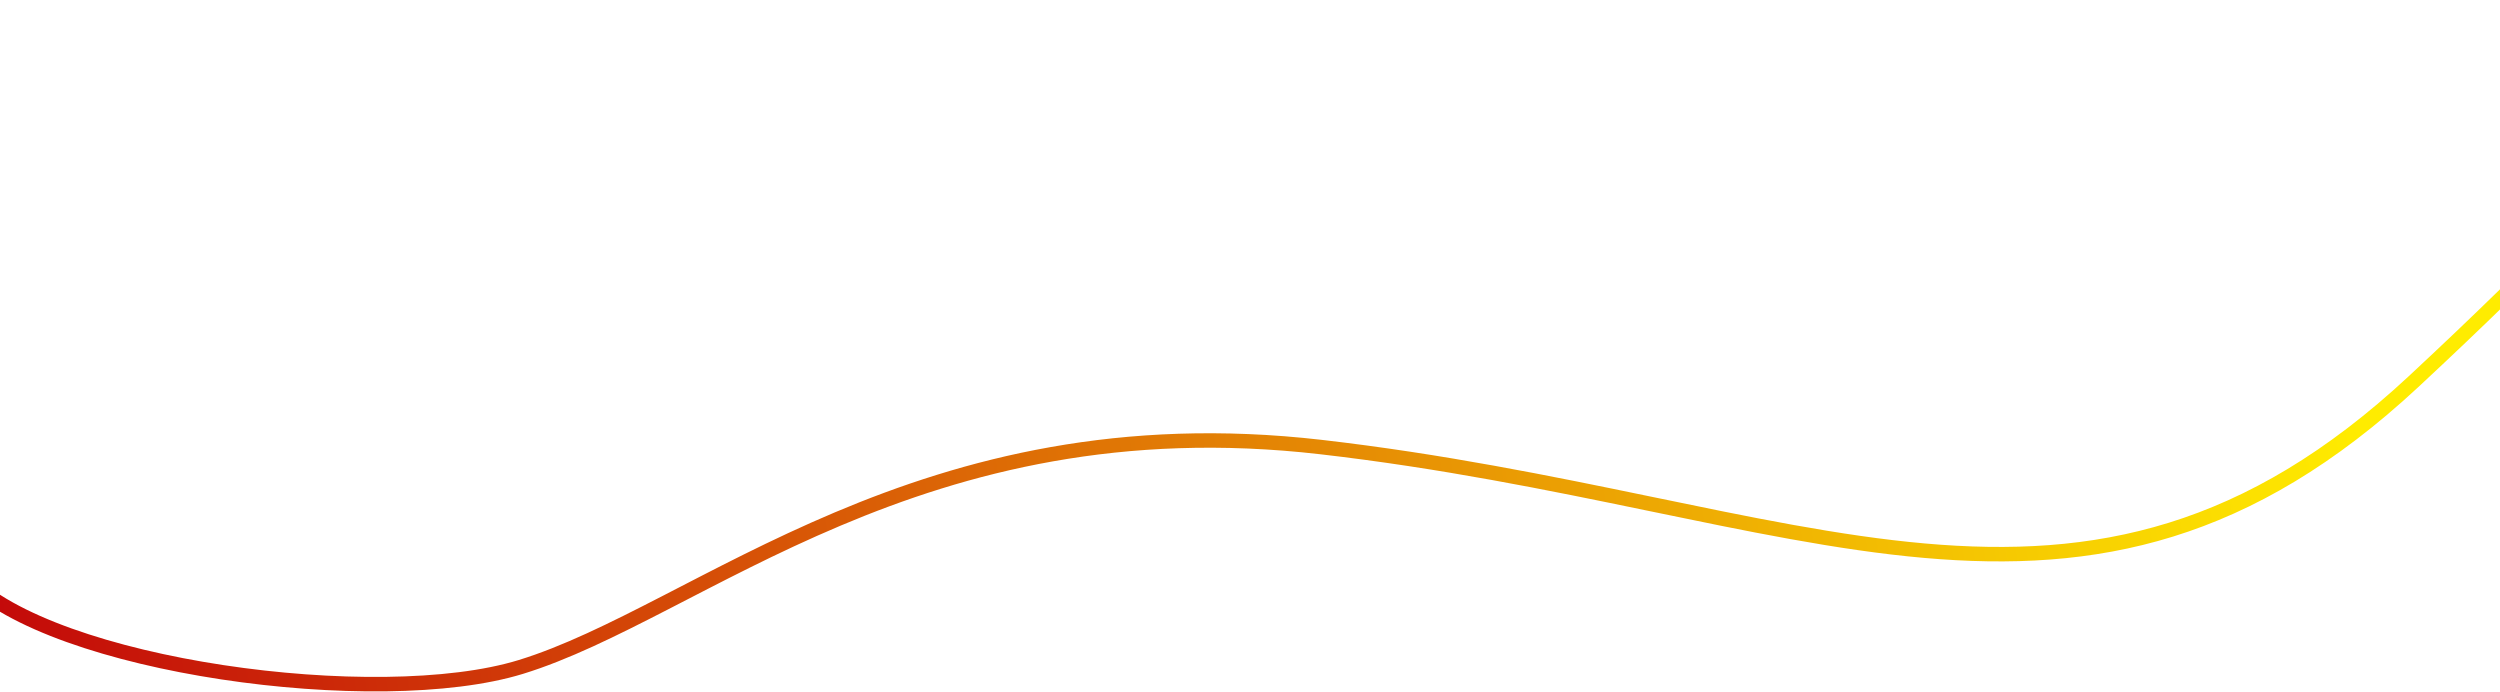 <svg width="1728" height="478" viewBox="0 0 1728 478" fill="none" xmlns="http://www.w3.org/2000/svg">
<path d="M-23 399C36 461 261.2 491.4 360 461C483.5 423 636 277.07 913 309C1247 347.5 1439.5 476.5 1668 264C1850.8 94 1896.5 20.833 1896.5 5.5" stroke="url(#paint0_linear_58_1254)" stroke-width="10" stroke-linecap="round"/>
<defs>
<linearGradient id="paint0_linear_58_1254" x1="-58" y1="517.501" x2="1623" y2="242.001" gradientUnits="userSpaceOnUse">
<stop stop-color="#C1000A"/>
<stop offset="1" stop-color="#FFEC00"/>
</linearGradient>
</defs>
</svg>
